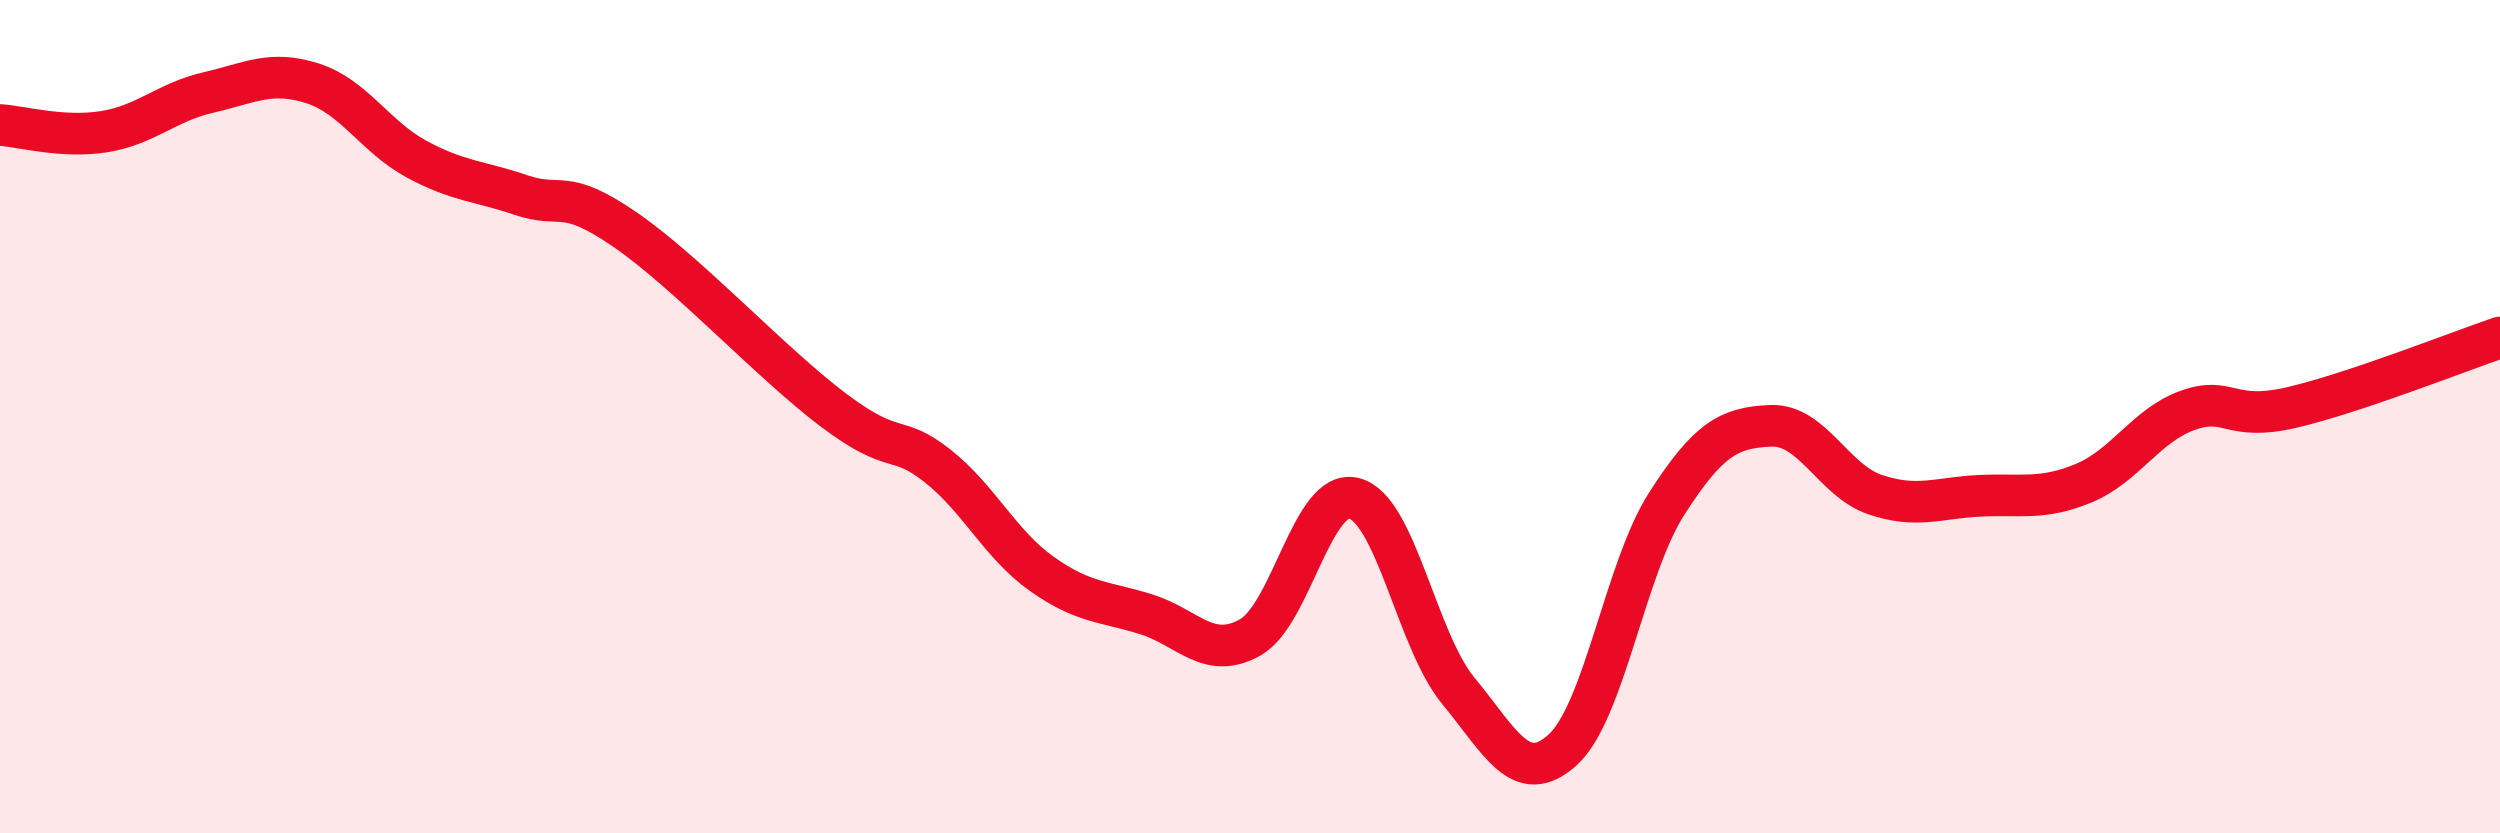 
    <svg width="60" height="20" viewBox="0 0 60 20" xmlns="http://www.w3.org/2000/svg">
      <path
        d="M 0,3 C 0.5,3.03 1.5,3.32 2.5,3.16 C 3.5,3 4,2.45 5,2.22 C 6,1.99 6.5,1.68 7.5,2 C 8.5,2.32 9,3.28 10,3.82 C 11,4.36 11.5,4.34 12.5,4.68 C 13.5,5.02 13.5,4.48 15,5.51 C 16.5,6.54 18.5,8.71 20,9.84 C 21.5,10.97 21.5,10.39 22.5,11.18 C 23.5,11.97 24,13.06 25,13.77 C 26,14.48 26.5,14.43 27.5,14.74 C 28.5,15.05 29,15.86 30,15.3 C 31,14.74 31.5,11.7 32.5,11.96 C 33.5,12.22 34,15.37 35,16.58 C 36,17.79 36.5,18.9 37.5,18 C 38.5,17.1 39,13.65 40,12.09 C 41,10.53 41.5,10.26 42.5,10.22 C 43.5,10.18 44,11.53 45,11.87 C 46,12.21 46.5,11.95 47.5,11.9 C 48.5,11.85 49,12.01 50,11.6 C 51,11.19 51.5,10.21 52.5,9.85 C 53.5,9.49 53.5,10.13 55,9.78 C 56.5,9.43 59,8.44 60,8.1L60 20L0 20Z"
        fill="#EB0A25"
        opacity="0.1"
        stroke-linecap="round"
        stroke-linejoin="round"
      />
      <path
        d="M 0,3 C 0.5,3.03 1.5,3.32 2.5,3.16 C 3.5,3 4,2.45 5,2.22 C 6,1.99 6.5,1.68 7.5,2 C 8.5,2.32 9,3.28 10,3.82 C 11,4.36 11.5,4.34 12.5,4.68 C 13.5,5.02 13.5,4.48 15,5.51 C 16.5,6.54 18.5,8.71 20,9.84 C 21.5,10.97 21.5,10.39 22.5,11.18 C 23.5,11.97 24,13.06 25,13.77 C 26,14.48 26.5,14.43 27.5,14.74 C 28.5,15.05 29,15.86 30,15.3 C 31,14.74 31.5,11.7 32.5,11.96 C 33.5,12.22 34,15.37 35,16.58 C 36,17.79 36.5,18.9 37.5,18 C 38.5,17.1 39,13.65 40,12.09 C 41,10.53 41.5,10.26 42.5,10.22 C 43.5,10.18 44,11.53 45,11.87 C 46,12.21 46.5,11.95 47.5,11.9 C 48.5,11.85 49,12.01 50,11.6 C 51,11.19 51.5,10.21 52.5,9.85 C 53.5,9.49 53.5,10.13 55,9.78 C 56.5,9.43 59,8.44 60,8.1"
        stroke="#EB0A25"
        stroke-width="1"
        fill="none"
        stroke-linecap="round"
        stroke-linejoin="round"
      />
    </svg>
  